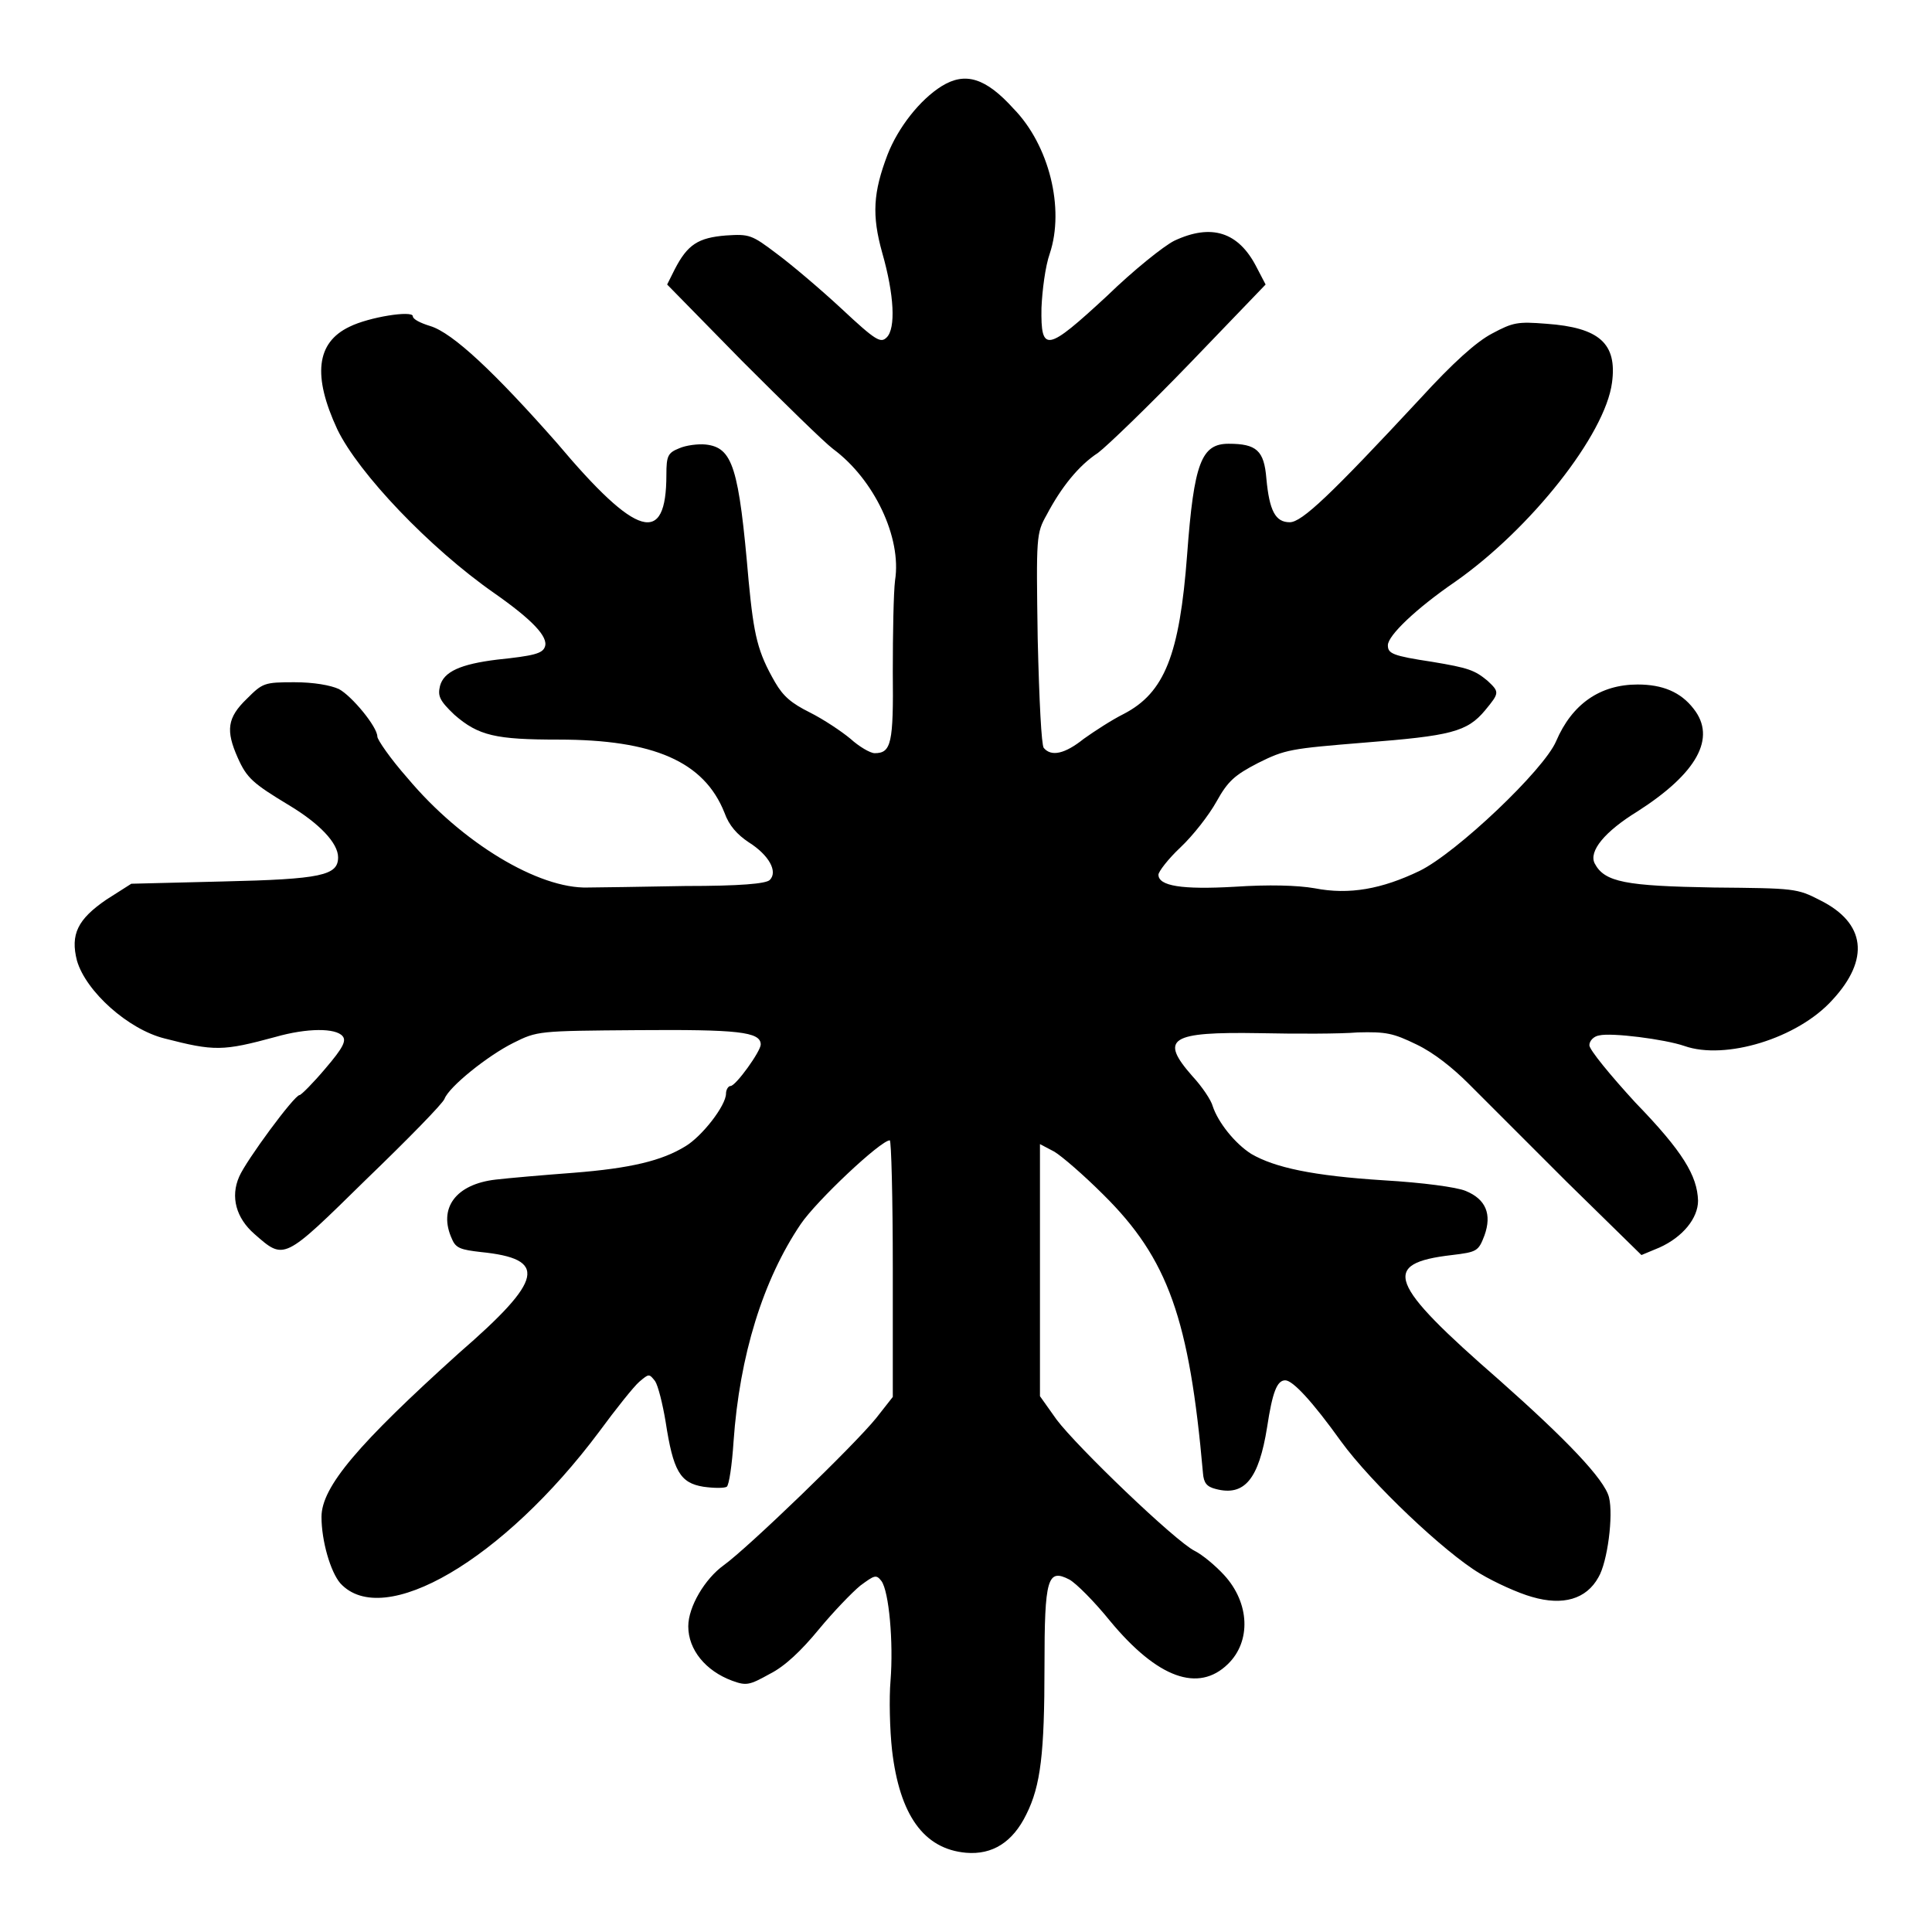 <?xml version="1.0" encoding="utf-8"?>
<!-- Svg Vector Icons : http://www.onlinewebfonts.com/icon -->
<!DOCTYPE svg PUBLIC "-//W3C//DTD SVG 1.1//EN" "http://www.w3.org/Graphics/SVG/1.1/DTD/svg11.dtd">
<svg version="1.1" xmlns="http://www.w3.org/2000/svg" xmlns:xlink="http://www.w3.org/1999/xlink" x="0px" y="0px" viewBox="0 0 256 256" enable-background="new 0 0 256 256" xml:space="preserve">
<g><g><g><path fill="#000000" d="M124.8,11.4c-2.9,1.8-5.8,5.5-7.2,9.1c-1.9,5-2.1,8-0.7,13c1.6,5.6,1.8,10,0.6,11.2c-0.8,0.8-1.4,0.5-6-3.8c-2.8-2.6-6.7-5.9-8.6-7.3c-3.3-2.5-3.6-2.6-6.7-2.4c-3.7,0.3-5.1,1.2-6.8,4.5l-1,2l9.9,10.1c5.5,5.5,10.9,10.8,12.1,11.7c5.4,4,9.1,11.7,8.2,17.4c-0.2,1.6-0.3,7-0.3,12.1c0.1,9.5-0.2,10.8-2.4,10.8c-0.6,0-2.1-0.9-3.2-1.9c-1.2-1-3.6-2.6-5.4-3.5c-2.4-1.2-3.5-2.1-4.6-4c-2.3-4-2.8-6.1-3.5-13.4c-1.3-15.1-2.1-17.7-5.7-18.1c-1-0.1-2.6,0.1-3.5,0.5c-1.5,0.6-1.7,1-1.7,3.5c0,9.5-3.9,8.4-14.5-4.2C65.6,49.4,60,44.1,57,43.2c-1.3-0.4-2.3-0.9-2.3-1.3c0-0.8-5.8,0.1-8.4,1.4c-4.4,2.1-4.9,6.5-1.6,13.6c2.8,5.8,12.2,15.7,20.8,21.7c5,3.5,7.2,5.8,6.7,7.1c-0.3,0.9-1.5,1.2-6.3,1.7c-4.9,0.6-7.1,1.6-7.6,3.5c-0.3,1.3-0.1,1.9,1.9,3.8C63.4,97.5,65.7,98,74,98c12.6,0,19.3,2.9,22,9.7c0.6,1.7,1.7,2.9,3.2,3.9c2.7,1.7,3.9,3.9,2.8,5c-0.5,0.5-3.9,0.8-11.2,0.8c-5.8,0.1-11.5,0.2-12.9,0.2c-6.5,0.2-16.7-5.9-23.9-14.5c-2.3-2.6-4-5.1-4-5.5c0-1.3-3.4-5.4-5.1-6.3c-1.1-0.5-3.3-0.9-5.9-0.9c-4,0-4.2,0.1-6.3,2.2c-2.6,2.5-2.8,4.2-1.2,7.8c1.2,2.7,2,3.4,6.8,6.3c4,2.4,6.5,5,6.5,6.9c0,2.4-2.2,2.9-15.3,3.2l-12.1,0.3l-3.3,2.1c-3.8,2.6-4.8,4.6-3.9,8.1c1.2,4.1,6.8,9.1,11.6,10.3c6.6,1.7,7.7,1.7,14.7-0.2c4.2-1.2,8-1.2,8.9-0.1c0.5,0.6,0.1,1.5-2.3,4.3c-1.6,1.9-3.2,3.5-3.4,3.5c-0.7,0-7.1,8.7-8,10.8c-1.2,2.7-0.4,5.5,2,7.6c4,3.5,3.8,3.6,14.8-7.2c5.5-5.3,10.2-10.1,10.4-10.7c0.6-1.6,5.7-5.7,9.1-7.4c3.2-1.6,3.3-1.6,16.4-1.7c13.3-0.1,16.4,0.2,16.4,1.9c0,0.9-3.3,5.5-4,5.5c-0.3,0-0.6,0.5-0.6,1c0,1.6-3.2,5.7-5.4,7c-3.1,1.9-7.2,2.9-14.8,3.5c-4,0.3-8.6,0.7-10.3,0.9c-5.3,0.6-7.7,3.8-5.8,7.9c0.5,1.2,1.2,1.4,3.8,1.7c8.9,0.9,8.4,3.6-2.9,13.4C47.5,191.3,42.6,197,42.6,201c0,3.2,1.2,7.3,2.5,8.8c5.7,6.2,21.6-3.1,34.3-20.1c2.2-3,4.6-6,5.3-6.6c1.3-1.1,1.3-1.1,2.1-0.1c0.4,0.6,1,3,1.4,5.4c1,6.5,1.9,8.1,5,8.6c1.4,0.2,2.8,0.2,3.1,0c0.3-0.2,0.7-2.9,0.9-6c0.8-11.4,3.9-21.4,8.9-28.8c2.1-3.1,10.6-11.1,11.8-11.1c0.2,0,0.4,7.6,0.4,17v17l-2.2,2.8c-2.9,3.6-17,17.2-20.2,19.5c-2.5,1.8-4.7,5.5-4.7,8.1c0,3.1,2.3,5.9,5.8,7.2c1.9,0.7,2.3,0.6,5-0.9c2-1,4.2-3.1,6.5-5.9c1.9-2.3,4.4-4.9,5.5-5.8c1.9-1.4,2.1-1.5,2.8-0.6c1,1.4,1.6,8.1,1.2,13.2c-0.2,2.3-0.1,6.5,0.2,9.2c1,8.6,4.2,13.1,9.8,13.6c3.5,0.3,6.2-1.4,8-5.1c1.9-3.8,2.4-8.1,2.4-19.6c0-11.7,0.4-13,3.3-11.5c0.9,0.5,3.3,2.9,5.4,5.5c6.3,7.6,11.7,9.5,15.6,5.7c3.1-3,2.9-8.1-0.5-11.8c-1.2-1.3-2.9-2.7-3.9-3.2c-2.6-1.3-15.6-13.8-18.3-17.4l-2.2-3.1v-16.7v-16.7l1.9,1c1,0.6,3.9,3.1,6.5,5.7c8.6,8.5,11.4,16.5,13.2,36.9c0.1,1.3,0.5,1.8,1.7,2.1c3.8,1,5.7-1.3,6.8-8.2c0.7-4.6,1.3-6.2,2.4-6.2c1,0,3.6,2.8,7.4,8.1c4,5.5,13.7,14.7,18.4,17.5c2,1.2,5.1,2.6,6.9,3.1c4.1,1.2,7.2,0.3,8.8-2.6c1.2-2,2-8.2,1.4-10.6c-0.6-2.4-5.7-7.7-14.5-15.5c-14.8-12.9-15.8-15.5-6.3-16.6c3.3-0.4,3.5-0.5,4.3-2.6c1-2.8,0.2-4.8-2.5-5.9c-1.2-0.5-5.7-1.1-10.8-1.4c-9.5-0.6-14.5-1.7-17.6-3.5c-2.2-1.4-4.4-4.2-5.1-6.3c-0.2-0.8-1.4-2.6-2.7-4c-4.4-5-3-5.9,8.9-5.7c4.8,0.1,10.7,0.1,13-0.1c3.8-0.1,4.7,0.1,7.8,1.6c2.3,1.1,4.8,3.1,6.9,5.2c1.8,1.8,7.7,7.7,13,13l9.9,9.7l2.4-1c3.1-1.4,5.1-3.9,5.1-6.2c-0.1-3.3-2-6.5-8.3-13c-3.3-3.6-6.1-7-6.1-7.6c0-0.6,0.6-1.2,1.3-1.3c1.6-0.4,8.7,0.5,11.3,1.4c5.4,1.9,15-1,19.6-6.1c5-5.4,4.4-10.2-1.6-13.2c-3.1-1.6-3.4-1.6-14.1-1.7c-11.7-0.2-14.5-0.7-15.8-3.2c-0.8-1.6,1.3-4.2,5.7-6.9c7.8-5,10.5-9.7,7.4-13.6c-1.7-2.2-4.1-3.2-7.4-3.2c-5,0-8.7,2.6-10.8,7.5c-1.6,3.8-13.2,14.8-18.1,17.2c-5,2.4-9.3,3.2-13.9,2.3c-2.3-0.4-6.1-0.5-10.6-0.2c-7,0.4-10.1-0.1-10.1-1.6c0-0.4,1.3-2.1,2.9-3.6c1.7-1.6,3.8-4.3,4.8-6.1c1.5-2.7,2.4-3.5,5.5-5.1c3.6-1.8,4.3-1.9,14.1-2.7c11.4-0.9,13.6-1.4,16-4.3c1.9-2.3,1.9-2.4,0.3-3.9c-1.7-1.4-2.5-1.7-7.3-2.5c-5.3-0.8-5.9-1.1-5.9-2.2c0-1.3,3.8-4.9,8.9-8.4c10-7,19.9-19.5,20.8-26.4c0.7-5.2-1.7-7.3-8.7-7.8c-3.8-0.3-4.4-0.2-7.2,1.3c-2.1,1.1-5.2,3.9-9.5,8.6c-11.9,12.8-15.7,16.4-17.3,16.4c-1.9,0-2.7-1.5-3.1-5.8c-0.3-3.7-1.3-4.6-5-4.6c-3.6,0-4.6,2.5-5.5,14.7c-1,13.3-3,18.3-8.4,21.1c-1.6,0.8-3.9,2.3-5.3,3.3c-2.5,2-4.3,2.4-5.3,1.2c-0.3-0.4-0.6-6.1-0.8-14.5c-0.2-13.6-0.2-13.9,1.2-16.4c1.9-3.6,4.2-6.5,6.8-8.2c1.2-0.9,6.7-6.2,12.2-11.9l10-10.4l-1.2-2.3c-2.4-4.7-6-5.8-10.9-3.5c-1.4,0.7-5.4,3.9-8.9,7.3c-8,7.4-8.8,7.6-8.7,1.6c0.1-2.3,0.5-5.5,1.1-7.2c2-6-0.1-14.4-4.8-19.2C130.6,10.3,127.9,9.5,124.8,11.4z"/></g></g></g>
</svg>